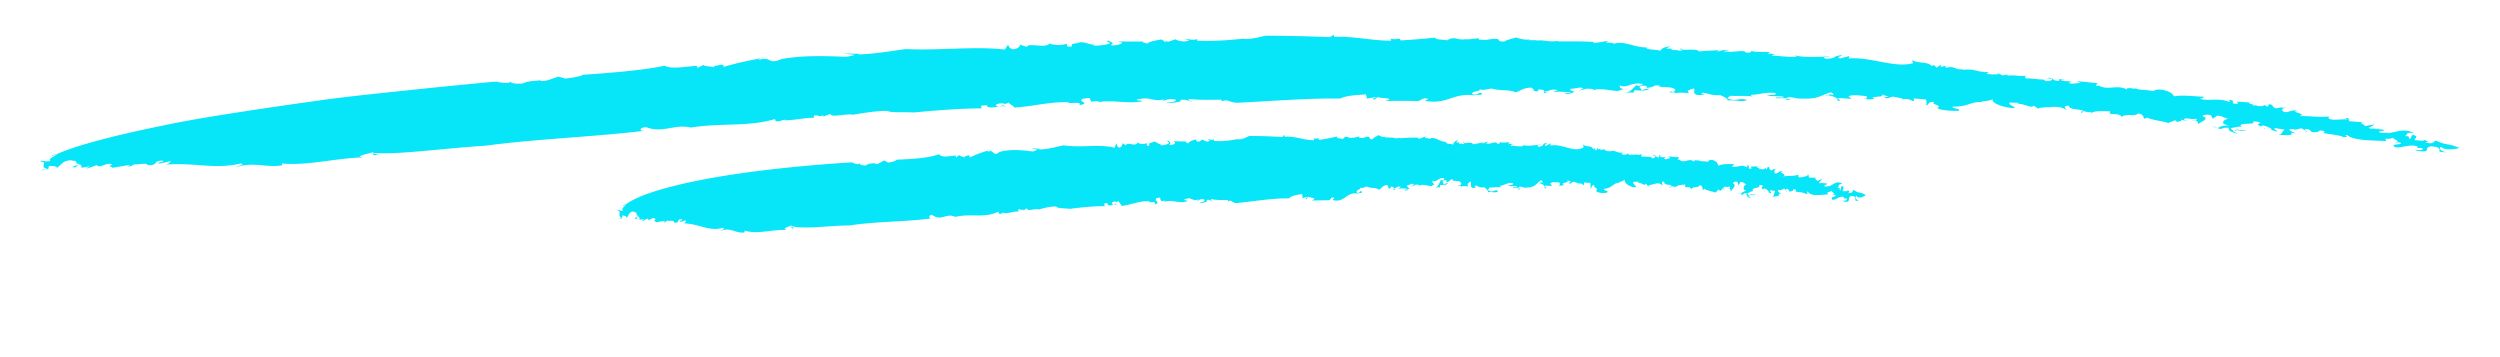 <svg xmlns="http://www.w3.org/2000/svg" width="280" viewBox="0 0 210 30" height="40" version="1.0"><defs><clipPath id="a"><path d="M3.387 13H5v1H3.387Zm0 0"/></clipPath><clipPath id="b"><path d="M3.387 2.926h203.199v11.89H3.386Zm0 0"/></clipPath><clipPath id="c"><path d="M51.824 11H157v8.54H51.824Zm0 0"/></clipPath></defs><path fill="#07e5f9" d="M179.434 7.398c.015-.023.035-.05.043-.085-.036.03-.047.058-.043.085M163.43 5.543l.191-.031c-.125 0-.168.008-.191.031M189 8.605l-.023.016.668.09-.645-.106M129.129 3.379l.219-.004c-.098 0-.16-.008-.22.004M149.473 4.512a.775.775 0 0 1-.278.054c.133.008.239.008.278-.054M193.848 11.094l-.258-.16c-.004.058.09.125.258.16M203.59 11.742c-.004-.008-.004-.015-.02-.031-.02.012 0 .023.02.031M199.871 10.75c-.082 0-.18.012-.277.023.113.012.261.028.277-.023M199.457 10.79l.137-.017c-.074-.003-.137-.003-.137.016M4.836 12.922c-.281.039-.504.176-.742.293l.742-.293M98.004 3.438l.058-.055c-.054.02-.066.035-.058.054M4.672 14.117l-.2.004a.56.56 0 0 0 .2-.004M188.676 10.914c-.293.102-.852-.113-.863.012.3.011.71.152.863-.012M91.598 8.547l-.188.012c.09 0 .149-.008.188-.012M4.672 14.117l.23-.004c-.02-.023-.05-.035-.078-.05a.641.641 0 0 1-.152.054M65.621 4.965h.012a.434.434 0 0 0 .062-.027l-.074.027M63.89 4.895c.122-.024.239-.047.364-.07-.195 0-.293.03-.363.07"/><g clip-path="url(#a)"><path fill="#07e5f9" d="m4.094 13.215-.418.172c.156-.043.289-.106.418-.172"/></g><path fill="#07e5f9" d="M45.438 6.734c.062-.011.117-.023.167-.03a.585.585 0 0 0-.167.03M150.773 4.652c.043.012.098.024.149.035.02-.03.008-.05-.149-.035M137.879 7.61h-.004v.003ZM138.563 7.469c-.211-.04-.52.047-.684.14.215.004.418-.015.684-.14M136.422 7.496c.027.008.05.012.078.02a.287.287 0 0 0-.078-.02M150.082 8.293v-.016c-.004.004-.008.008-.008.012l.008.004M147.375 8.184a.752.752 0 0 0-.184-.07.5.5 0 0 0 .184.07M129.672 7.68l.004-.004h-.012l.008.004"/><g clip-path="url(#b)"><path fill="#07e5f9" d="M104.164 8.621c2.559-.125 5.871-.39 8.41-.34.551-.273 1.356-.289 2.164-.351l.09.355.672-.12c.273.105-.52.07-.031.202l.254-.222c.05.125 1.73.07.597.335.875-.007 1.75-.011 2.621.004.579.02.344-.293.98-.199.13.11-.23.07-.179.2 1.922.285 2.227-.669 4.024-.485l-.157.047c.309-.09.887-.07.895-.125-.223-.363-.324.191-.867-.027.05-.301.683-.157.652-.387.418.113.668-.055 1.035-.067.621.196 1.52.07 1.989.317.308-.094.652-.39 1.308-.395.469.242-.113.227.527.324l.106-.175c.523.031.445.082.422.164.562.02.472-.246 1.176-.11l-.399.16c.527-.05.738-.015 1.465.024-.02.098-.313.082-.527.047.39.273.68-.094.894-.059-.058-.078-.562-.125-.312-.293.359.043.773-.215 1.023 0l-.394.16c.753-.117.406-.21 1.265-.117-.043.012-.023.059-.043.094.551-.21 1.262.016 2.067.059l-.157.043c.328-.051.512-.204.688-.188-.457-.113-.328-.16-.367-.332.601.313.941-.309 1.93-.105-.02.097-.262.214-.532.097-.348.29-.402.54-1.008.664.38-.062.82-.09.723.035l.129-.273c.226 0 .406.023.578.027.105-.171-.453-.3.082-.402.598-.07.305.297.402.172.825-.086.352-.285 1.137-.172-.078.023-.234.066-.305.035.563.13 1.395-.008 1.551.336-.086.07-.105.168-.32.133l.008-.05c-.63.226.523-.048.32.241-.04-.18.758-.113 1.113-.07l-.11-.207c1.22-.574-.077.402 1.106.36.754-.118-.28-.063.184-.196.508.055.687.25 1.434.195.199.094.613.22.64.454.453-.07 1.36.167 1.625-.043-.758-.23-.777.199-1.66-.137l.262-.211c.62.039 1.422-.035 1.847.066-.086-.047-.12-.105-.066-.148.895-.043 1.156-.254 2.02-.145.101.211-.403.153-.77.153.547.187.582.039 1.441.148.036.18-.582-.039-.691.129l.957-.008v.035c.152-.293.727.063 1.316 0 1.383.07 1.614-.32 2.395-.52.203.09.258.169.168.24-.336-.15-.277-.044-.402.026.472-.003 1.007.344.742.454.746-.051-.262-.172.199-.243l1.012.07c-.11-.16-.465-.21.066-.3.45-.024.66.027 1.238.074-.09.07.172.246-.265.207.277.074.715.113.89-.023-.625-.184 1.047-.063.59-.332l.625.183c-.14-.015-.168.086-.379.043.168.242.524-.035.746-.039.223.059.801.121.84.211.207-.05.696.035.778.156.304-.027.035-.148.125-.214l1.011.085c.047.133.11.497-.047.532.391-.09.16-.371.743-.32-.352.23.754.245.25.507.32.203 1.265.262 1.793.23.332-.175-.559-.148-.508-.347 1.465.023 1.594-.527 2.668-.355l-.278-.079c.68-.066.602-.046 1.004-.191-.203.242.715.711 1.82.754.102-.117-.597-.29-.406-.473l.735.024c.054.027-.031.058-.125.086.66-.036 1.195.43 1.406.152l.637.422-.25-.18c.097-.113.836-.09.992-.12.762-.075 1.027.054 1.426.25-.125-.114-.43-.38.164-.364-.04.402 1.226.254 1.191.46.238.016.649.18.692.016l-.059.246c.086-.347.953-.253 1.621-.261-.191.465.738.027.992.488.157-.316 1.196-.027 1.336-.293.516.027.438.324.559.438l.246-.098c.246.172 1.207.281 1.766.45l.558-.231.188.152c.09-.066.535-.063.27-.2l.288.048c.055-.309.41-.043 1-.114.125.063.086.133-.043.164.285.028.145.18.293.301-.195-.101 1.086-.453.328-.676-.043-.132.418-.18.696-.093l.144.297.367-.258c.446.004.618.203.973.273-.371-.023-.871.457.078.547-.5-.016-.762.113-1.023.149.191.027.289.066-.028.152.746-.008.262-.145.996-.106-.066.25.133.352.758.504l-.457-.234a.251.251 0 0 1 .098-.059c-.176-.047-.223-.09-.254-.191.145.016.879-.223.988-.059-.695-.468 1.313-.168.867-.453.09-.066.602-.027.645.106-.633.125.43.332.309.5.234-.051-.461-.239-.145-.301.371.023.617.203.813.305l-.157.03.551.169c.106-.114-.523-.266.004-.278.129.067.656.055.629.153-.266.148-.11.398-.559.39.371.024 1.54.118 1.094-.168l.434.055c-.262-.137-1.008-.406-.13-.351l-.011.05.633-.125.25.157c0-.067.101-.114.328-.086.05.082.258.14.23.238.657.066.618-.066.711-.129.368.027.496.094.313.223.496.093 1.375.172 1.703.343.684-.027-.133-.066.277-.191.532.512 2.196.445 3.297.523-.25-.421.305-.007.551-.332-.254.09 1 .426.027.415l.59.03c.375.262-.984.04-.418.403.66.07 1.14-.297 1.895-.062-.293.242.605-.016.375.261-.172.075-.383.02-.606.016l.13.066c1.429.254.452-.265 1.23-.359.882.07.664.297.699.43.129.07.574.082.816.039-.554.101-.965-.29-.699-.43.348.355 1.293.184 1.55.094-1.21-.485-.862-.125-1.995-.621-.172.078-.18.36-.871.156.46-.082-.012-.156-.133-.219.117.18-.496.008-.719.047-.18-.152.469-.316-.238-.465l-.18.356c-.273-.09.152-.258-.453-.242.344-.157-.063-.317.754-.278-.922-.437-1.5-.008-2.262.035.078-.015.094-.062.172-.078-.172.078-.46.035-.684.035-.48-.148.41-.125.293-.246l-.8-.086c-.012-.015-.016-.023-.016-.03-.215.026-.418.034-.48-.067.25-.09.359-.203.53-.282l-.87.157c.105-.114-.664-.301-.059-.317l-1.246-.101-.078-.266c-.3.008-.316.059.035.133-.418-.11-1.934.21-1.652-.262-1 .094-1.34-.047-2.535-.035.933-.14-1.012-.406-.036-.414-.55-.168-.703.094-1.148.086-.406-.149-.195-.379.27-.426l-.543.063.015-.051-.476.097c-.473-.187-.075-.265-.579-.355l-.132.215-.328-.168c.117.117-.184.133-.551.11l.011-.048-.449-.007c.453-.09-.398-.09-.18-.23-.382-.048-.39-.044-1.081-.079l.105.168c-.91.039-.012-.234-.738-.324l.027.183c-1.012-.406-1.789-.02-2.539-.289.445.004.355-.215.34-.16-.672-.008-1.75-.168-2.457-.027-.227-.281-.281-.364-.98-.555-.516-.035-.59-.008-.774.121-.492-.14-1.438-.074-1.445-.262-.133.137-.45-.066-.735.032l-.05-.082.027.183c-.852-.472-1.516.094-2.375-.328l.156-.031-.383.035c-.05-.082.106-.117.13-.215l-1.743-.183.332.16c-.367-.012-.629.136-1.04-.004.72-.207-.577-.063-.675-.277l.379-.04c-.512-.027-.512-.027-.484.157-.668.004-.43-.375-1.059-.239l.438.047c.12.114-.204.23-.497.2-.066-.032-.27-.13-.042-.13-.528.02-1.305-.136-1.543-.085-.278-.078-.172-.196-.016-.23-1.133.058-.504-.083-1.64-.02l.027-.098-.395.094-.531-.25.187.144c-.367-.008-.605.047-1.03-.039l.183-.136c-1.043.011-1.184-.333-2.184-.188-.066-.035.09-.07.172-.09-.93.176-.672-.308-1.613-.086.058-.047-.04-.117 0-.156l-.422.07.043-.203-.36.274-.246-.223-.168.086c-.422-.418-1.074-.168-1.668-.5l.09.262c-1.578.43-3.515-.547-5.398-.399l.047-.2-.786.2c-.406-.18.258-.164.133-.273-.832.074-.36.285-1.32.293-.484-.157.18-.137.414-.2-.902.055-2.234.102-2.867-.043-.016.028-.059.06-.024.075-.605.062-1.39-.07-2.054-.086.023-.094.187-.102.351-.11-.238-.027-.558-.105-.765-.02l.257-.163c-.507-.063-1.492.05-1.593-.16.058.082.023.234-.414.203-.227-.324-1.196.07-1.89-.13.085-.07.6-.058.456-.07-.351-.097-.672.032-.984.114l.097-.121c-.547.027-1.093.054-1.644.101-.23-.316-1.547 0-1.426-.222-.586-.032.484.148-.258.164-.191-.133-.672.043-.633-.16l.082-.02h-.52l.333-.187c-.445.027-.777.214-.809.367-.414-.125-1.02-.051-1.203-.235l.156-.043c-1.187.043-1.949-.605-2.89-.296-.067-.032-.059-.079.086-.075l-.73-.035.175-.14-1.215.19.02-.1c-.801-.063-2.055-.051-3.086-.051l.156-.043c-1.129.128-1.086-.114-1.91-.016a.185.185 0 0 1 .086-.04l-.738-.003.164-.098c-.551.211-1.563-.304-1.227-.113-.312.09-.848.203-.941.324-.809 0-.196-.133-.696-.222-.582-.02-.687.152-1.476.054l.015-.101c-.37.015-.601.082-1.117.094l.153-.047c-.84.203-1.043-.309-1.711.125-.348-.09-1.02-.032-.989-.235-1.046.121-1.863.168-2.902.242-.164-.332-.223.024-.855-.16l.05.176c-1.472.031-3.164-.394-4.785-.312l-.047-.18-.324.2A130.995 130.995 0 0 0 106.301 3c-.453.102-1.145.309-1.867.27l.074-.028c-1.258.133-2.59.242-3.965.176.082-.078-.055-.125.094-.18-.32.207-.805.032-1.098.035l.348.122c-.39.18-.953.035-1.157-.094l-.613.21c-.043-.019-.105-.046-.113-.074l-.11.098-.332-.226c-.152.05-.968.128-1.218.363-.063-.078-.64-.125-.2-.18l-2.257-.008.355.07c.047.18-.625.31-.98.235.453-.152.031-.25-.172-.379-.305.106.273.152.113.254-.383.129-1.195.211-1.402.145l.226-.082c-.52.086-.773-.211-1.289-.172-.46.16-.804.043-.699.347-.668.09-.266-.199-.484-.218-.309.16-1.25.105-1.375-.043-.352.464-1.813-.086-1.934.3l-.558-.191c-.016.105-.114.332-.56.395-.425-.09-.331-.27-.464-.372l-.266.391c-2.441-.3-5.625.102-8.293-.043-1.18.152-2.664.418-4.046.453l.152-.058-1.383-.02 1.008.113c-.297.059-.527.149-.816.16-1.516-.054-3.543-.148-5.387.196-1.172.527-.824-.317-1.953.094.097-.051.129-.114.21-.164-1.226.246-1.894.37-3.113.726.11-.441-.808.074-.715-.16l-.09.184c-.285-.086-.933-.07-.85-.204l-.532.262-.059-.176c-.73.047-2.273.317-2.687-.011-1.778.39-4.614.613-6.867.765-.305.176-.961.254-1.477.32l-.566-.16c-.516.118-1.047.442-1.547.352.004-.023.02-.043.05-.059-.523.098-1.039.032-1.515.278-.582.047-1.16-.008-1-.223-.024.356-1.238.07-1.238.07s-.473.028-1.301.11l-3.488.343c-1.458.149-3.176.329-5.055.528-1.88.2-3.914.43-5.996.738-2.086.29-4.227.606-6.32.934-2.094.328-4.137.668-6.024 1.074-3.77.773-6.934 1.578-8.664 2.336-.215.207-.871.422-.582.59-.508.144-.793-.125-.867.066.726.004-.145.48.578.586l-.438.113c-.07.133.582-.234.508.004l.074-.34c.364-.007.575.028.715.121.317-.183.465-.652 1.297-.585l-.219.054c.653-.117.434.145.578.176l-.144.02.578.078c-.434-.043-1.082.324-.726.25.792-.032-.215-.047.363-.176.363-.074.289.113.289.215l.648-.114c0 .153-.433.06-.144.172l.797-.285c.21.356.867-.324 1.296-.023-.578.18.07.117 0 .258l1.442-.25c.148.035-.363.18-.145.125.29.062.434-.16.582-.18.141.082 1.079-.176 1.079.082 1.003.016.363-.383 1.3-.383.14.137-.722.149-.293.246l.942-.207c-.078.09-.149.277-.512.3 2.594-.21 4.098.427 6.414-.105.356.137-.223.157-.441.31 1.668-.477 2.445.07 3.89-.15l.004-.156c2.082.204 4.465-.445 6.778-.511l-.29-.07c.301-.184.805-.258 1.172-.368.067.067-.23.352.422.211-.144-.035-.43-.062-.355-.144 2.012.16 6.137-.422 9.379-.614 4.351-.586 9.12-.734 13.398-1.261-.652.078-.406-.325.094-.286 1.406.524 2.332-.296 3.75.024 2.484-.406 4.758-.035 7.05-.711l.06.176c.35.054.437-.075.8-.125l-.004.05c.867-.007 1.899-.253 2.399-.199l.02-.203c.51-.047.276.14.792-.008l-.008.102.602-.23c-.035.359 1.453-.06 1.87.074.661-.102 1.911-.336 2.923-.329.199.176 1.43.094 2.222.137 1.532-.148 3.72-.336 5.676-.344l-.047-.226.512-.04c-.008.056.063.075-.016.102.41.246 1.176-.129 1.594.016-.27-.2-.36-.02-.652-.012-.422-.09-.031-.328.539-.242l-.012.055.38-.137c.054.176.405.242.456.418 1.676-.117 2.809-.473 4.547-.46-.176.202 1.242-.11.902.253 1.035-.176-.18-.273.29-.539.288-.008.59-.117.648.012-.137.09.242.199.008.242l.695-.059c.066.024-.086.078-.16.106 1.406-.246 2.515.16 3.781-.078.09-.125-.504-.02-.418-.149 1.274-.289 1.137.195 2.324-.012l-.242.176c.383-.129.547-.281 1.184-.156.113.203-.535.18-.836.285.433-.004 1.535-.086 1.195-.262.516-.082.711.098.992.145.008-.05-.488-.125-.187-.227.715.098 1.808.067 2.68.059-.012.055.05.129-.024.156.691-.285.629.172 1.582.09"/></g><path fill="#07e5f9" d="m150.434 8.34-.352-.047c0 .043-.02.094-.184.137l.536-.09M133.824 7.582a.522.522 0 0 0-.125.05c.082-.007.113-.027.125-.05M129.777 7.832c.29-.039.036-.098-.105-.152-.008.043 0 .09.105.152M159.863 8.328c-.058.016-.097.04-.09.086.082-.035.102-.059.09-.086M185.809 10.613a.884.884 0 0 0-.102-.043.28.28 0 0 0 .102.043M184.406 10.148a1.186 1.186 0 0 0-.297-.003.845.845 0 0 0 .297.003M153.559 8.023a.697.697 0 0 0-.274.055c.149 0 .223-.023.274-.055M183.809 10.16l-.36-.062c-.008.015-.012.023-.012.039l.372.023M186.262 10.688c-.14-.024-.332-.043-.453-.075.175.075.316.09.453.075M169.426 8.723h-.04c-.292.062-.109.043.04 0M182.195 10.34l-.05-.012-.11.047.16-.035M187.813 10.926a.467.467 0 0 0-.184.02c.059.011.121.027.203.042a.123.123 0 0 1-.02-.062M174.836 9.5c.105-.066.148-.117.156-.156-.12-.004-.203.023-.156.156M142.703 13.426a.277.277 0 0 0 .027-.086.192.192 0 0 0-.027.086M134.438 12.48l.097-.043c-.062.004-.09.02-.097.043M147.652 13.977c-.007.007-.007.011-.011.02.074.01.175.019.343.038l-.332-.058M116.715 11.543l.113-.004c-.05 0-.082-.012-.113.004M127.223 12.066c-.035.036-.086.047-.141.059.066.008.121.004.14-.059M150.133 16.113l-.13-.14c0 .054.044.117.13.14M155.18 15.969c0-.012 0-.02-.008-.031-.012.011 0 .019.008.03M153.266 15.281c-.043.008-.094.028-.145.047.059 0 .137.008.145-.047"/><path fill="#07e5f9" d="m153.05 15.355.071-.027c-.039 0-.07.004-.07.027M52.594 17.145c-.145.011-.254.128-.371.23l.37-.23M100.648 11.836l.032-.055c-.032.02-.032.04-.032.055M52.582 18.316l-.105-.015c.043.015.078.02.105.015M147.46 16.297c-.151.125-.44-.05-.444.074.152-.008.363.102.445-.074M97.488 16.902l-.097.016a.384.384 0 0 0 .097-.016M52.582 18.316l.121.012a.559.559 0 0 0-.043-.058c-.023.02-.047.039-.078.046M83.941 12.77h.004a.196.196 0 0 1 .032-.028l-.036.028M83.04 12.633c.058-.02.12-.04.183-.059-.098-.004-.153.024-.184.059M52.223 17.375l-.211.137a.613.613 0 0 0 .21-.137M73.523 13.695c.028-.008.055-.015.082-.027a.157.157 0 0 0-.082.027M127.898 12.156c.02.012.051.02.075.028.007-.028.007-.051-.075-.028M121.625 15.387c-.11-.032-.266.062-.348.16.11 0 .211-.027.348-.16M120.523 15.477c.016.003.024.007.043.015a.065.065 0 0 0-.043-.015M126.164 15.813a.227.227 0 0 0-.094-.06.193.193 0 0 0 .094.06M117.055 15.836v-.004h-.008Zm0 0"/><g clip-path="url(#c)"><path fill="#07e5f9" d="M103.957 17.047c1.313-.121 3.008-.422 4.316-.379.278-.277.692-.297 1.106-.367l.05.355.344-.12c.145.1-.265.073-.011.198l.125-.226c.031.129.894.062.316.336l1.348-.024c.3.008.168-.3.5-.215.07.102-.117.075-.086.204.992.253 1.133-.707 2.055-.555l-.079.05c.157-.097.457-.085.461-.14-.12-.36-.164.2-.449-.012.024-.304.352-.168.328-.398.219.11.344-.066.535-.086.32.184.782.047 1.024.281.156-.097.332-.394.672-.414.242.235-.059.23.273.317l.05-.18c.274.027.231.074.22.16.289.004.242-.25.605-.133l-.203.168c.27-.066.379-.035.754-.015-.008.101-.16.093-.27.062.204.262.348-.113.457-.082-.03-.078-.289-.113-.164-.289.184.035.395-.234.528-.027l-.203.171c.386-.136.207-.222.652-.152-.023.016-.012.059-.023.098.28-.227.648-.02 1.066 0l-.082.047c.168-.063.262-.22.351-.203-.234-.106-.168-.157-.191-.325.313.293.48-.336.992-.16-.011.102-.133.223-.273.113-.18.301-.2.551-.512.692.191-.07.422-.11.375.015l.063-.277c.113-.008.207.008.296.012.051-.176-.234-.29.04-.402.304-.09.16.285.207.16.421-.106.175-.297.582-.203-.04.023-.118.07-.153.043.29.113.715-.047.801.289-.047.074-.055.175-.168.144l.008-.05c-.324.242.265-.067.164.234-.024-.18.39-.137.574-.098l-.058-.207c.62-.61-.04.402.57.328.387-.137-.145-.058.094-.203.261.04.355.227.738.145.105.082.32.199.332.425.234-.09.703.118.84-.105-.395-.2-.403.234-.856-.074l.13-.22c.323.017.734-.085.952 0-.043-.046-.062-.105-.03-.151.456-.075.589-.293 1.034-.22.055.208-.207.165-.394.18.28.168.3.02.742.094.02.18-.3-.015-.356.16l.493-.05v.039c.078-.297.375.03.68-.051.71.016.827-.383 1.23-.617.105.086.133.16.086.234-.172-.137-.145-.027-.207.047.242-.027.52.305.382.422.387-.078-.132-.16.102-.25l.523.031c-.058-.156-.242-.191.036-.305.23-.035.336 0 .636.02-.047.074.086.234-.136.219.14.062.367.078.457-.067-.32-.152.543-.117.304-.36l.325.15c-.075-.008-.086.093-.196.062.086.234.27-.055.383-.074.113.05.414.078.434.168.105-.059.355 0 .398.12.16-.038.02-.152.066-.226l.524.04c.023.132.055.487-.027.53.203-.109.086-.37.382-.351-.18.242.391.207.13.492.163.188.656.2.925.14.172-.19-.285-.12-.262-.32.754-.046.825-.605 1.375-.488l-.144-.059c.351-.105.312-.078.52-.242-.106.246.367.68.937.657.055-.122-.309-.254-.207-.45l.379-.02c.027.024-.016.063-.067.09.34-.07.618.36.727.071l.324.383-.125-.164c.05-.121.434-.137.512-.184.394-.117.531-.004.734.164-.062-.105-.219-.347.09-.37-.027.405.629.179.61.39.124 0 .335.14.359-.028l-.031.25c.046-.351.492-.312.835-.359-.097.477.383-.02.512.426.082-.32.617-.098.692-.371.265 0 .222.297.285.406l.129-.117c.125.16.62.21.91.336l.289-.27.094.137c.047-.07.277-.102.14-.215l.153.027c.027-.316.21-.074.515-.187.067.055.043.125-.023.164.148.016.078.172.148.281-.097-.09.57-.527.176-.695-.02-.133.219-.207.363-.14l.07.284.196-.285c.23-.027.316.16.5.203-.191.004-.453.516.035.54-.262.019-.394.167-.535.222.105.016.152.043-.012.152.387-.062.137-.164.516-.171-.035.246.066.335.387.445l-.23-.2c.01-.03.026-.054.05-.066-.094-.035-.117-.074-.129-.176.07.008.453-.285.508-.125-.356-.418.683-.261.453-.515.047-.07.312-.067.332.062-.328.168.219.301.156.473.121-.063-.234-.203-.07-.29.191-.003.316.165.418.247l-.082.043.281.133c.055-.121-.266-.23.004-.281.07.058.34.011.324.109-.137.168-.062.402-.289.43.188-.008.793.004.563-.246l.226.02c-.133-.114-.52-.333-.062-.337l-.008.05.328-.171.129.14c0-.066.055-.12.172-.109.023.078.133.117.117.219.34.012.32-.117.367-.187.195-.004.258.054.16.195.258.055.711.058.88.207.355-.09-.067-.059.144-.215.27.465 1.136.262 1.707.254-.125-.398.156-.035.285-.375-.129.11.52.336.012.41l.304-.02c.192.231-.507.122-.218.434.336.016.593-.387.98-.215-.156.262.316-.066.191.227-.093.09-.199.05-.312.066l.062.059c.739.137.243-.305.649-.461.453 0 .336.242.351.375.067.055.297.031.422-.027-.289.14-.492-.215-.351-.375.172.324.668.074.8-.036-.617-.378-.445-.05-1.023-.453-.094.09-.101.371-.457.227.242-.117-.004-.156-.066-.203.062.168-.254.047-.371.101-.094-.136.25-.351-.118-.445l-.101.375c-.137-.074.086-.273-.23-.21.18-.18-.024-.31.398-.337-.473-.36-.781.113-1.176.219.043-.02.05-.067.09-.09-.09.09-.238.074-.356.09-.25-.11.215-.156.157-.266l-.414-.023c-.008-.012-.008-.02-.008-.028-.113.043-.219.07-.25-.027.133-.113.191-.234.281-.324l-.457.226c.059-.12-.34-.242-.023-.308h-.649l-.035-.258c-.156.035-.164.082.016.125-.215-.074-1.004.371-.852-.121-.52.168-.695.066-1.316.156.484-.203-.52-.328-.016-.406-.281-.129-.363.145-.594.168-.207-.121-.097-.363.145-.441l-.281.097.007-.05-.25.128c-.242-.152-.035-.258-.293-.312l-.07.222-.168-.14c.059.105-.098.14-.289.144l.008-.046-.235.027c.239-.125-.207-.063-.09-.219-.199-.023-.202-.02-.558 0l.05.156c-.472.106-.003-.23-.378-.265l.012.175c-.52-.332-.926.11-1.313-.109.23-.023.184-.234.18-.183-.352.043-.91-.043-1.278.152-.113-.27-.14-.348-.5-.488-.265 0-.308.027-.402.171-.254-.113-.746.012-.75-.18-.066.15-.23-.038-.379.083l-.023-.082.012.18c-.434-.418-.782.187-1.227-.18l.082-.047-.2.062c-.027-.082.055-.125.071-.226l-.902-.078.172.14c-.192.012-.329.176-.54.055.372-.242-.3-.023-.347-.23l.195-.059c-.265 0-.265 0-.25.18-.347.047-.219-.352-.547-.172l.227.02c.058.105-.11.245-.258.23-.035-.031-.137-.114-.023-.13-.274.052-.672-.058-.797.009-.145-.063-.09-.188-.008-.23-.586.128-.262-.048-.848.081l.016-.101-.203.113-.278-.223.098.133c-.191.012-.312.078-.531.012l.094-.145c-.54.063-.61-.273-1.13-.082-.03-.027.048-.074.09-.097-.48.218-.347-.278-.832-.008.028-.047-.019-.113 0-.153l-.218.086.023-.199-.187.293-.125-.215-.09.094c-.219-.398-.555-.113-.86-.414l.043.254c-.816.504-1.816-.363-2.789-.145l.024-.199-.403.23c-.21-.163.133-.167.067-.277-.43.106-.184.297-.68.344-.254-.14.09-.145.211-.215-.465.09-1.152.188-1.48.067-.008.027-.028.062-.012.078-.313.082-.719-.02-1.059-.012.008-.09.094-.105.18-.125-.121-.012-.289-.082-.394.012l.132-.172c-.261-.04-.773.11-.824-.098.027.078.012.23-.21.219-.122-.313-.622.117-.981-.059.043-.07.312-.082.234-.086-.18-.086-.344.055-.508.145l.051-.121-.848.16c-.12-.309-.796.043-.738-.184-.3-.011.254.137-.129.172-.101-.129-.347.063-.328-.14l.04-.024-.266.012.167-.191c-.23.039-.398.234-.41.386-.218-.113-.527-.023-.629-.203l.082-.047c-.609.074-1.011-.55-1.492-.215-.035-.03-.031-.078.043-.078l-.379-.011.09-.153-.625.23.008-.1c-.41-.048-1.059.007-1.59.034l.078-.05c-.582.16-.558-.094-.984.023a.09.09 0 0 1 .043-.043l-.38.008.083-.102c-.285.223-.813-.273-.637-.09-.156.098-.433.215-.48.34-.414.016-.102-.129-.36-.21-.304-.012-.355.163-.765.081l.011-.101c-.195.02-.312.09-.578.11l.079-.052c-.434.22-.547-.293-.88.157-.183-.082-.527-.016-.515-.22-.54.141-.957.204-1.492.29-.094-.332-.117.023-.446-.156l.028.175c-.758.043-1.637-.375-2.473-.28l-.031-.18-.16.203a35.984 35.984 0 0 0-2.793-.09c-.235.101-.586.32-.961.273l.043-.027c-.649.129-1.332.234-2.047.16.039-.082-.031-.129.047-.18-.164.203-.418.028-.57.028l.183.125c-.195.18-.492.027-.598-.098l-.316.203c-.016-.015-.05-.043-.059-.074l-.054.098-.176-.227c-.078.05-.5.125-.621.355-.035-.074-.336-.124-.106-.175l-1.168-.024.184.078c.031.172-.312.301-.5.227.234-.152.008-.254-.098-.379-.152.102.145.152.067.254-.196.125-.61.203-.723.129l.117-.078c-.265.082-.406-.223-.672-.192-.234.157-.418.036-.351.336-.344.082-.145-.199-.258-.222-.152.152-.644.086-.715-.063-.164.457-.937-.113-.988.266l-.293-.196c-.008.102-.05.329-.277.383-.223-.097-.18-.273-.254-.375l-.125.383c-1.274-.336-2.907.02-4.293-.207-.606.125-1.367.352-2.082.344l.074-.051-.715-.055.527.137c-.152.055-.27.137-.418.14-.789-.097-1.843-.226-2.785.048-.586.48-.441-.348-1.011.015.05-.043.062-.105.105-.152-.629.195-.969.3-1.59.605.04-.433-.414.047-.379-.183l-.035.18c-.152-.094-.488-.106-.453-.235l-.266.242-.035-.176c-.375.016-1.168.23-1.398-.113-.906.336-2.375.414-3.54.457-.152.16-.491.207-.753.25l-.305-.183c-.262.09-.523.382-.785.277a.06.06 0 0 1 .023-.059c-.27.067-.543-.015-.777.203-.305.016-.605-.066-.535-.27.008.352-.64.013-.64.013s-3.88.203-8.196.761c-4.313.555-9.055 1.516-10.781 2.743-.102.187-.434.351-.266.535-.262.105-.43-.18-.457-.004.383.062-.043.465.344.629l-.223.074c-.027.129.29-.184.266.047l.015-.332c.196.023.309.074.387.176.156-.153.203-.606.649-.473l-.114.035c.336-.062.239.176.317.223l-.078.008.308.117c-.23-.075-.547.238-.363.191.414.031-.117-.062.18-.144.183-.047.156.136.164.238l.332-.063c.011.153-.223.024-.063.16l.403-.218c.132.367.433-.254.68.078-.294.133.042.125.015.254l.742-.13c.078.044-.18.145-.07.11.156.082.218-.125.293-.133.082.094.558-.085.57.168.531.098.172-.347.664-.273.082.145-.371.09-.137.219l.48-.13c-.034.083-.062.263-.25.255 1.348.008 2.173.73 3.352.367.196.16-.105.137-.21.27.843-.352 1.28.242 2.027.124l-.008-.152c1.098.34 2.309-.117 3.508-.05l-.149-.094c.141-.165.403-.207.586-.297.04.07-.101.336.23.234-.073-.043-.226-.082-.19-.164 1.054.277 3.171-.063 4.85-.063 2.235-.351 4.7-.289 6.895-.601-.335.047-.226-.344.036-.281.75.574 1.191-.211 1.937.164 1.274-.313 2.465.14 3.625-.446l.035.176c.184.067.223-.062.41-.094v.047c.446.028.97-.191 1.23-.12v-.204c.263-.035.15.149.411.012v.101l.3-.21c-.003.355.747-.028.973.12.336-.085.973-.285 1.493-.25.109.176.746.13 1.156.192.781-.102 1.906-.234 2.914-.223l-.035-.226.265-.032c0 .051.036.079-.003.102.218.25.597-.11.82.04-.145-.2-.188-.024-.336-.02-.219-.098-.027-.329.27-.23L93.77 17l.19-.129c.032.176.22.25.25.426.86-.09 1.43-.43 2.325-.395-.082.207.637-.086.477.27.527-.156-.102-.274.129-.531.152-.004.304-.106.336.023-.067.086.132.2.011.238l.356-.047c.035.028-.04.079-.078.106.718-.234 1.3.176 1.941-.055.047-.129-.258-.023-.219-.152.649-.281.594.2 1.2-.004l-.122.176c.196-.125.274-.278.606-.153.062.204-.27.18-.422.282.223 0 .785-.078.605-.254.266-.078.372.097.516.152.004-.055-.254-.129-.101-.23.367.101.93.074 1.378.074 0 .05.032.125-.007.152.347-.281.328.176.816.098"/></g><path fill="#07e5f9" d="m127.742 15.852-.183-.036c0 .047-.008.098-.094.145l.277-.11M119.188 15.633c-.02.015-.043.031-.063.055.043-.008.055-.036.063-.055M117.113 15.984c.145-.043.012-.097-.058-.148-.004.039 0 .09.058.148M132.598 15.434c-.032.02-.051.046-.047.09.043-.036.05-.063.047-.09M145.98 16.203c-.015-.012-.03-.02-.05-.035.007.016.027.027.05.035M145.258 15.836c-.035 0-.082 0-.153.02a.192.192 0 0 0 .153-.02M129.348 15.418a.23.23 0 0 0-.141.062c.078-.003.113-.03.14-.062M144.95 15.89l-.184-.03c-.004.011-.004.019-.008.038l.191-.007M146.21 16.246c-.07-.016-.167-.02-.23-.043.09.059.16.067.23.043M137.527 15.348c-.004.004-.011.004-.02.004-.148.082-.058.046.02-.004M144.113 16.188l-.023-.008-.059.05ZM147.016 16.371a.163.163 0 0 0-.094.035c.027.008.062.016.101.028-.007-.028-.007-.043-.007-.063M140.316 15.797c.059-.07.079-.121.082-.16-.062 0-.101.035-.082.16"/></svg>